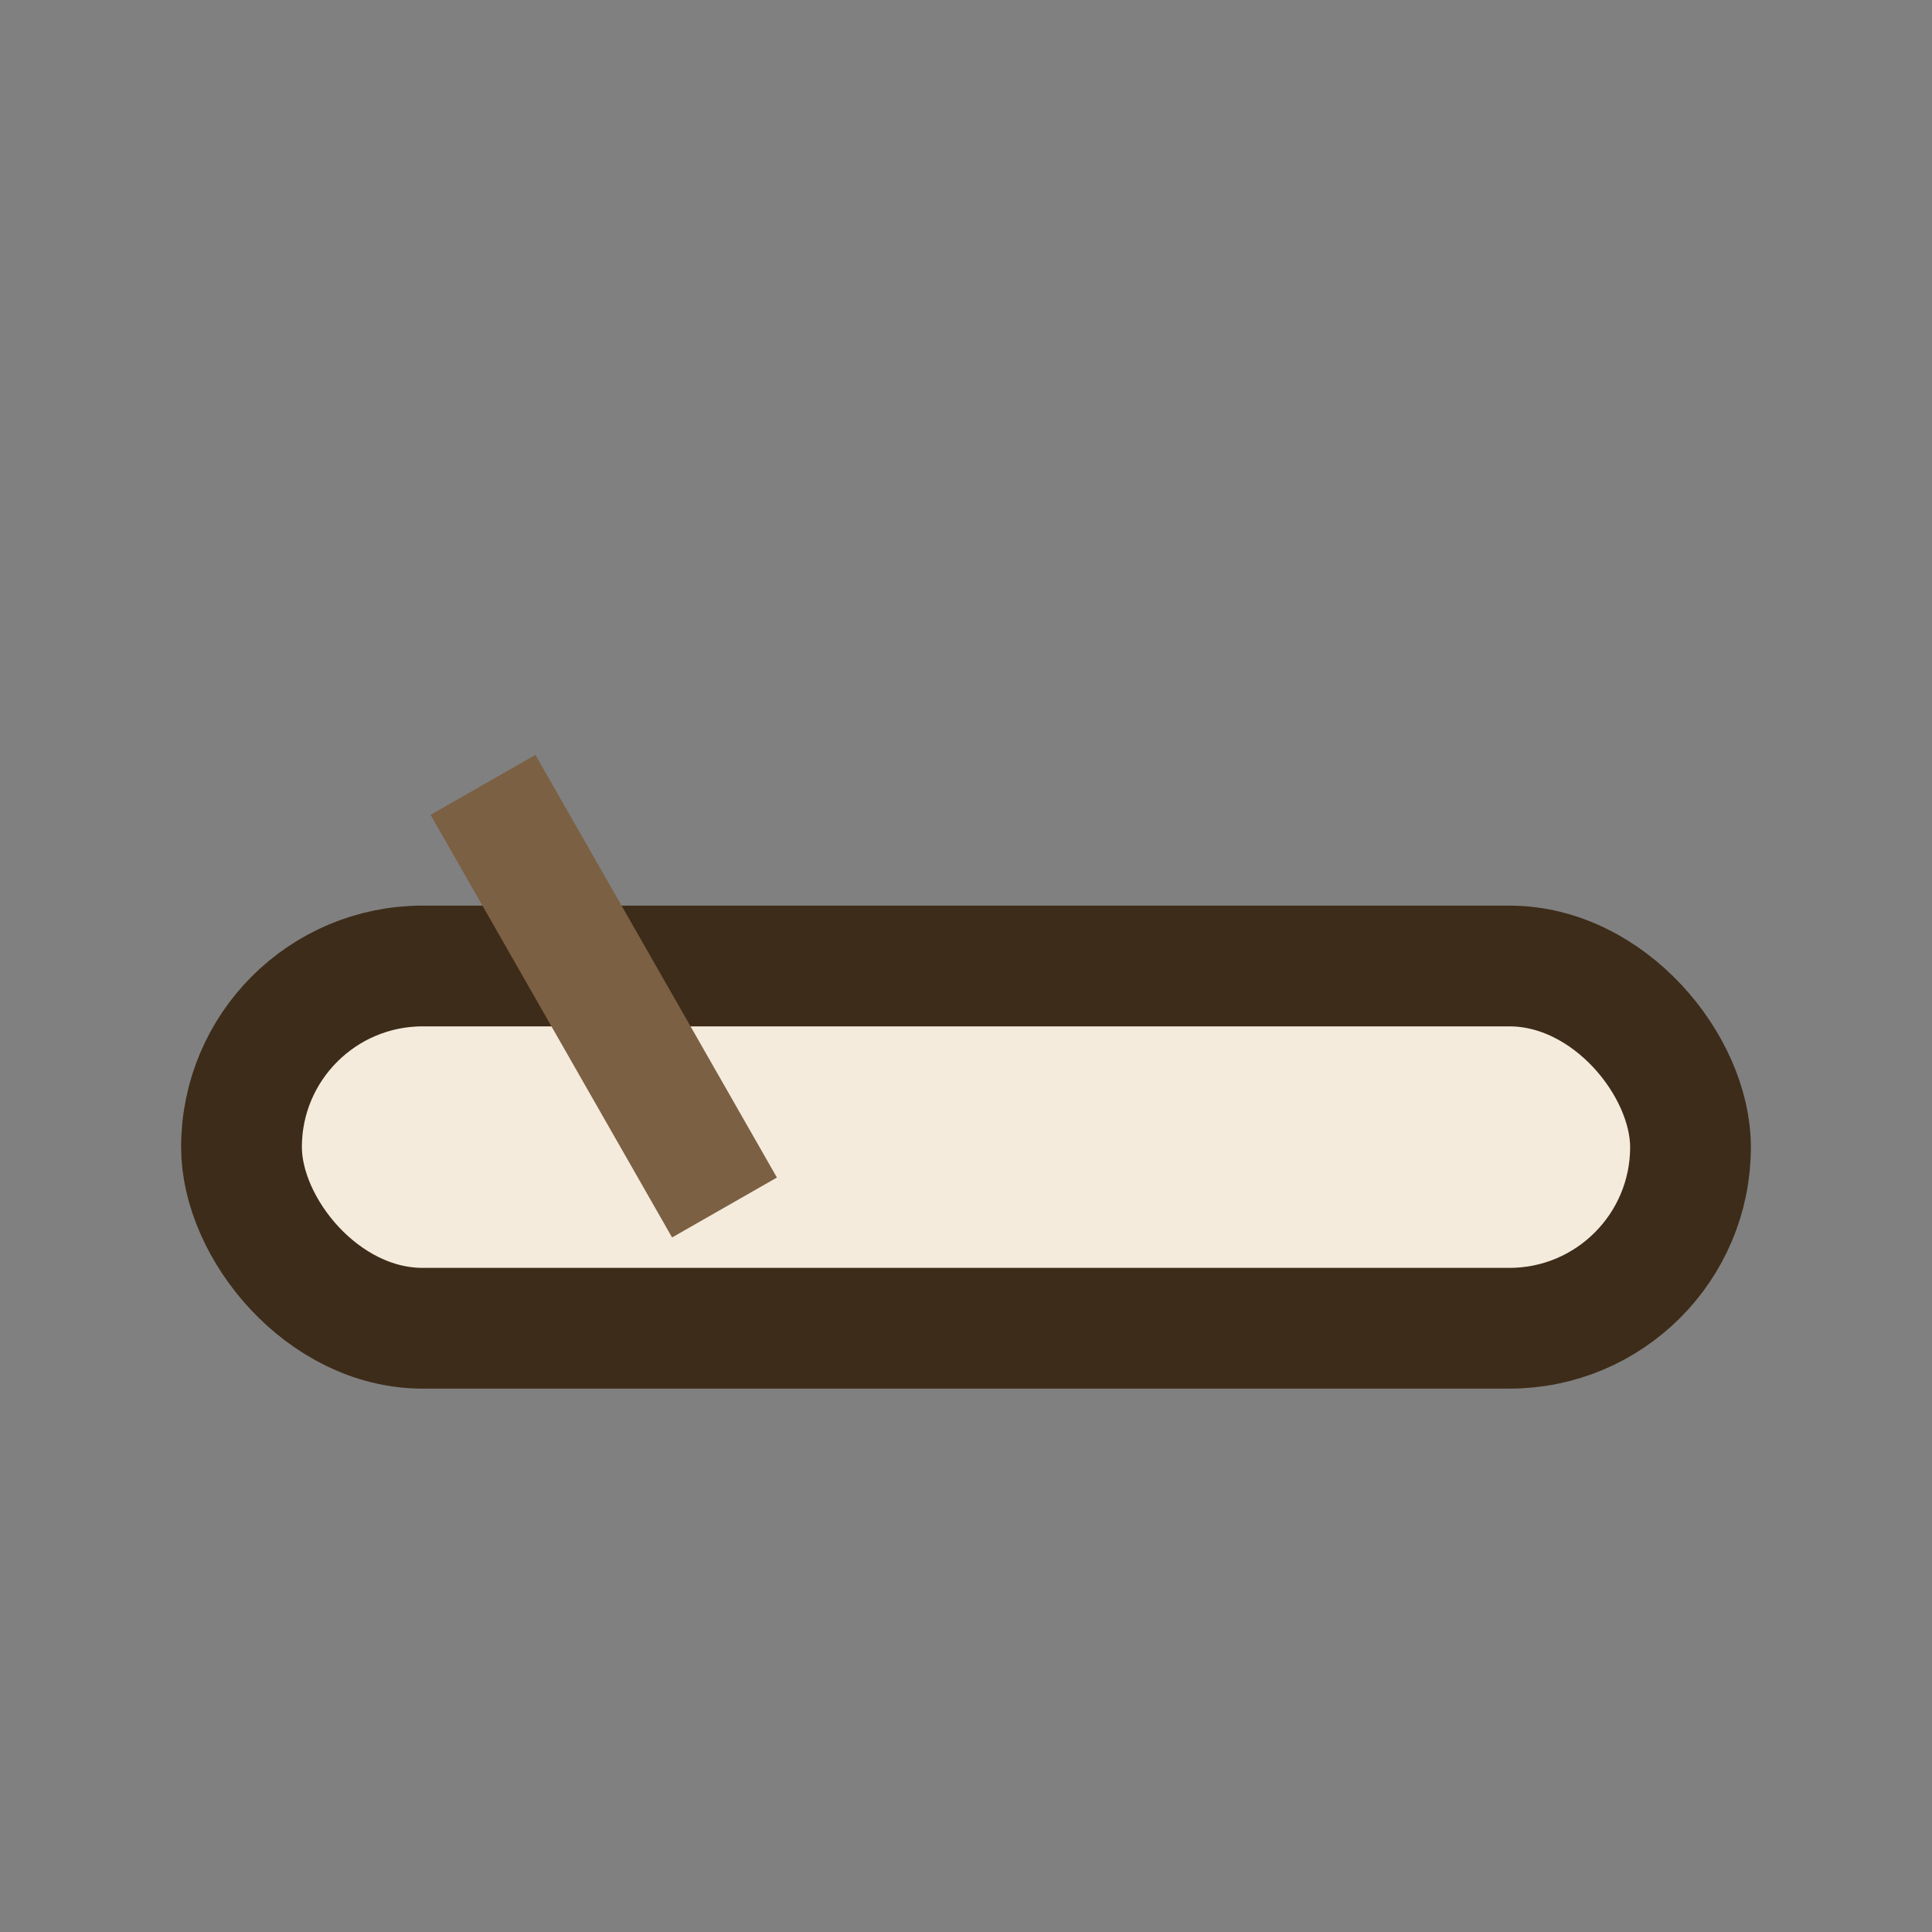 <?xml version="1.0" encoding="UTF-8"?>
<svg xmlns="http://www.w3.org/2000/svg" width="32" height="32" viewBox="0 0 32 32"><rect x="0" y="0" width="32" height="32" fill="#808080" stroke="none"/><rect x="4" y="16" width="24" height="6" rx="3" fill="#F4EBDD" stroke="#3D2C19" stroke-width="2"/><path d="M8 13l4 7" stroke="#7B6043" stroke-width="2"/></svg>